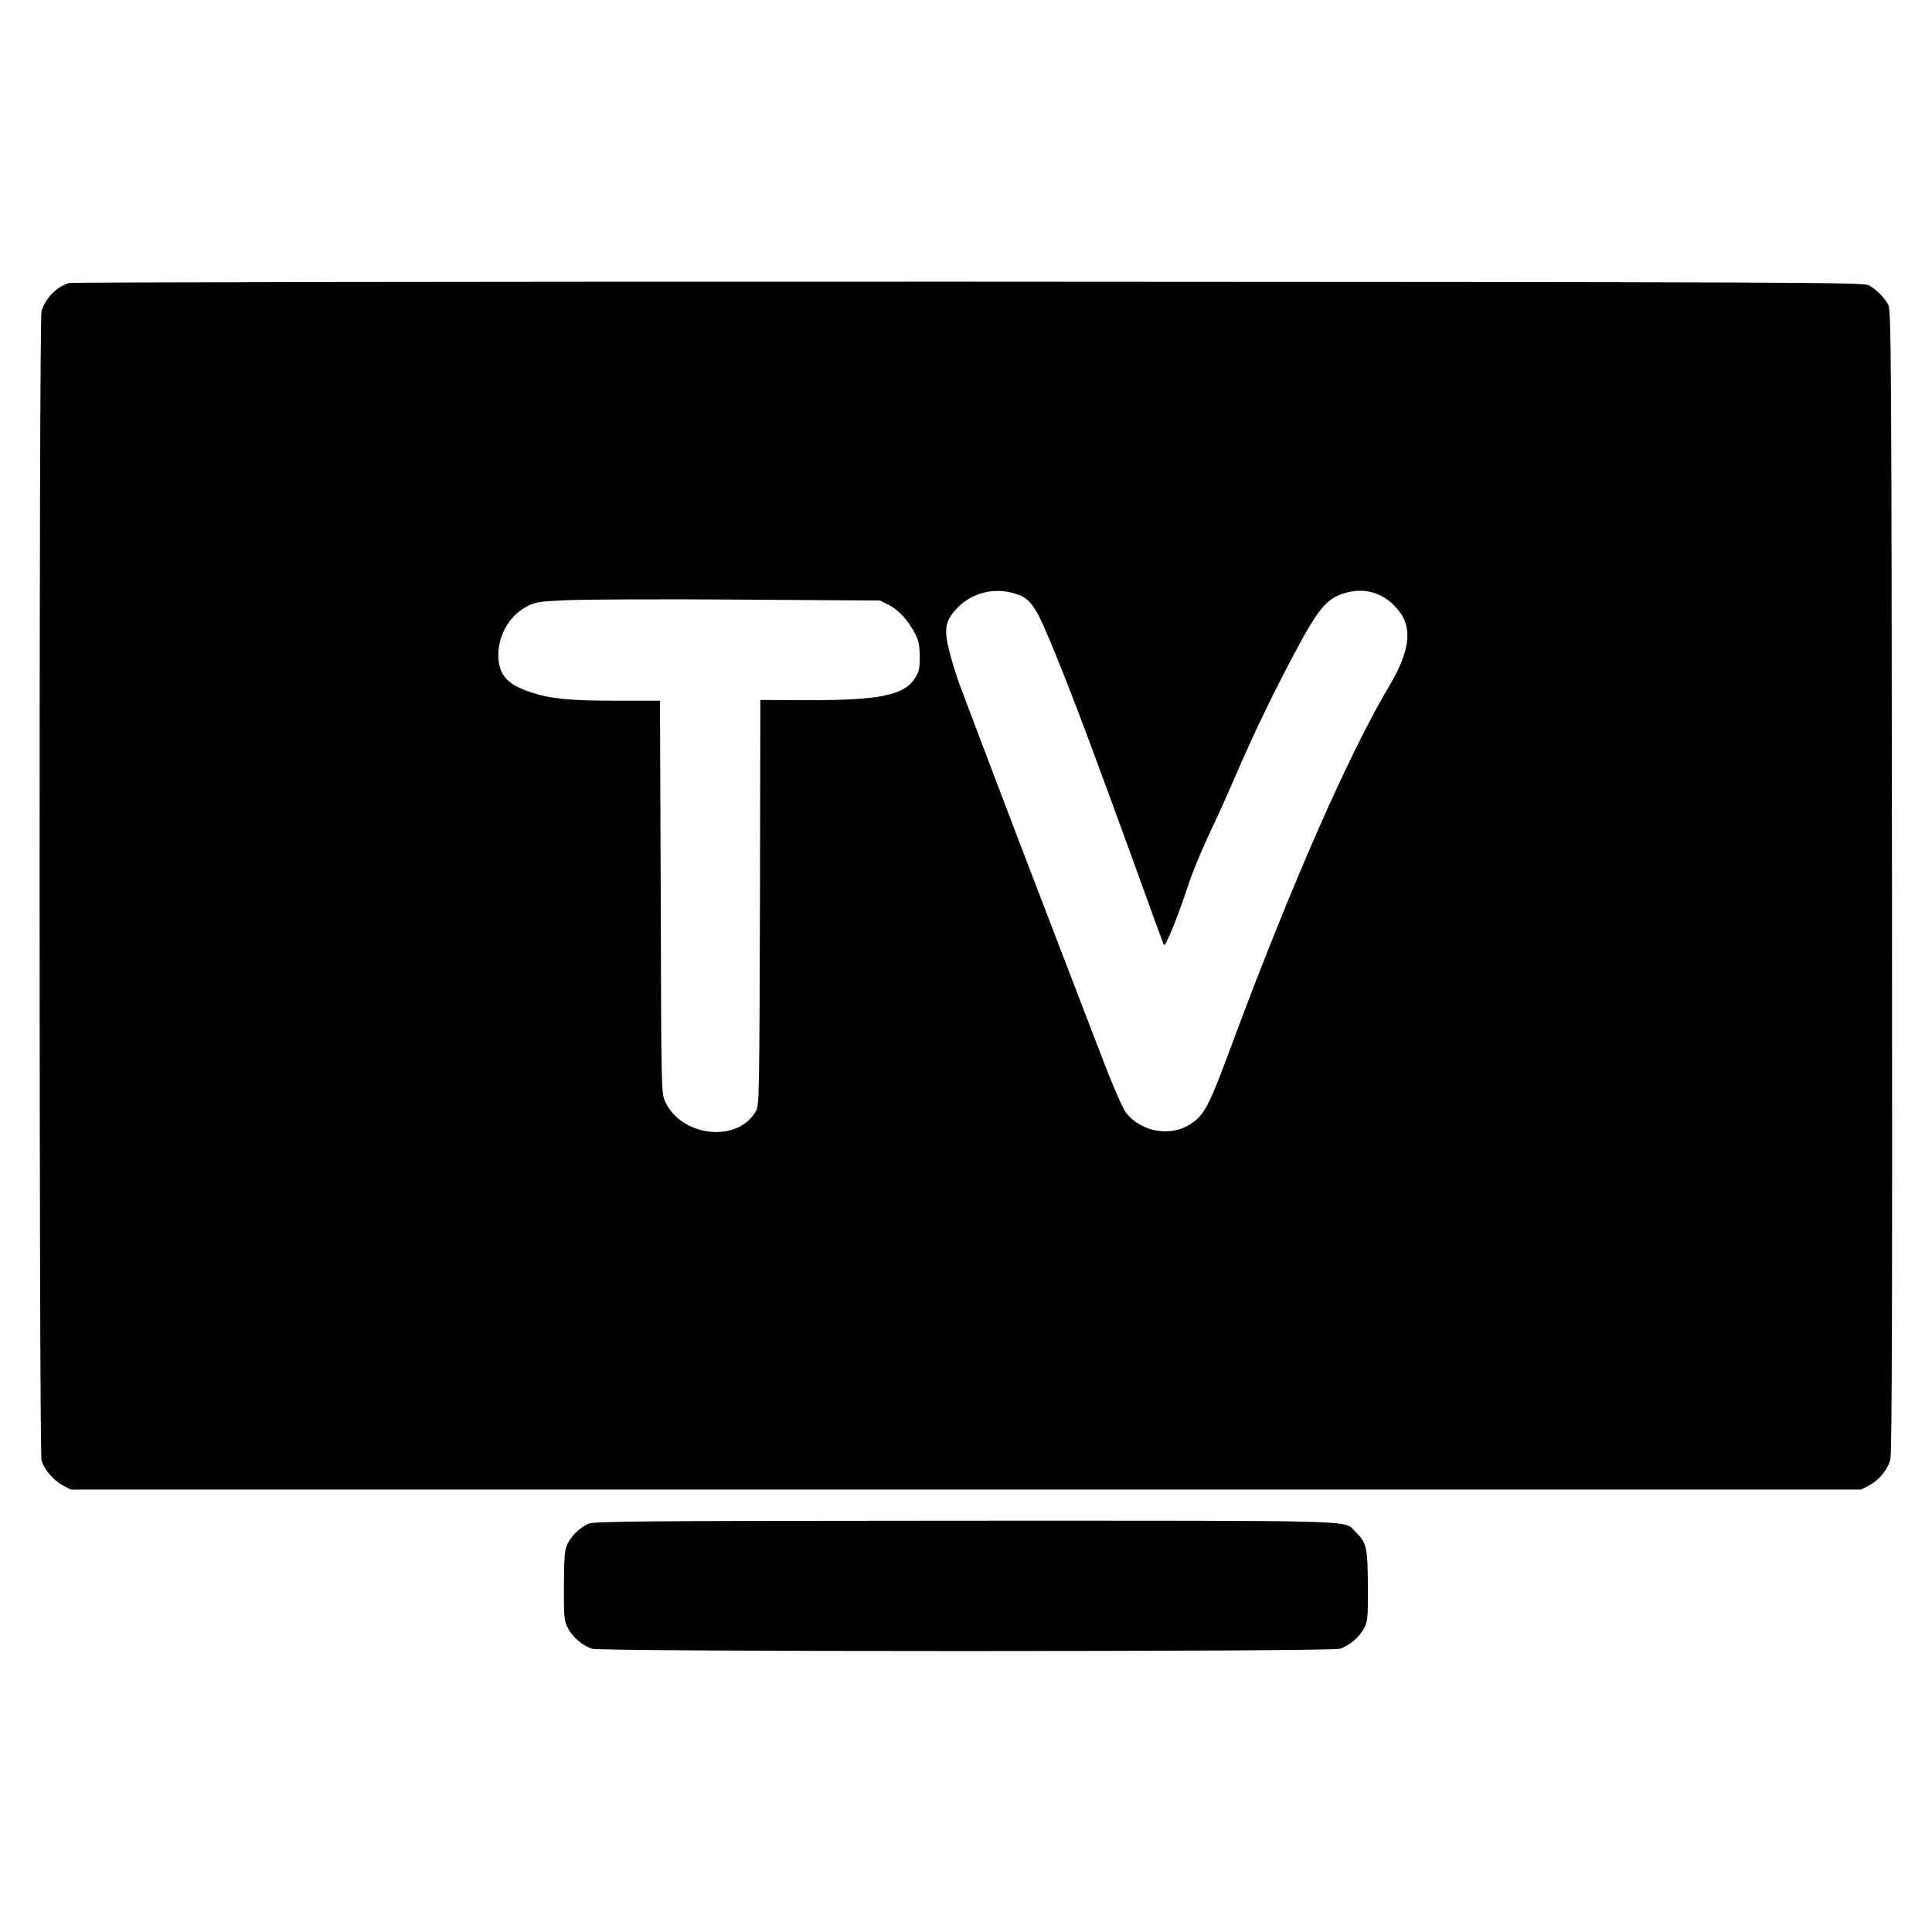 <?xml version="1.0" standalone="no"?>
<!DOCTYPE svg PUBLIC "-//W3C//DTD SVG 20010904//EN"
 "http://www.w3.org/TR/2001/REC-SVG-20010904/DTD/svg10.dtd">
<svg version="1.0" xmlns="http://www.w3.org/2000/svg"
 width="1024pt" height="1024pt" viewBox="0 0 1024 1024"
 preserveAspectRatio="xMidYMid meet">

<g transform="translate(0,1024) scale(0.1,-0.1)"
fill="#000000" stroke="none">
<path d="M366 8740 c-66 -20 -127 -82 -146 -151 -14 -46 -13 -6041 0 -6089 13
-47 63 -106 113 -133 l42 -22 4745 0 4745 0 42 22 c52 28 98 83 112 137 9 30
11 837 9 3066 -3 2794 -4 3027 -20 3055 -21 39 -64 82 -103 103 -28 16 -378
17 -4770 19 -2609 1 -4753 -3 -4769 -7z m5010 -1645 c89 -26 113 -62 220 -326
105 -259 202 -519 420 -1119 80 -223 149 -411 153 -418 8 -14 77 157 131 323
18 55 66 172 107 260 42 88 104 225 138 305 88 205 190 418 291 610 148 282
191 336 290 366 99 30 192 7 263 -65 102 -101 94 -225 -28 -431 -212 -356
-519 -1055 -826 -1880 -128 -345 -149 -387 -224 -437 -104 -70 -261 -44 -342
58 -17 21 -64 129 -115 260 -47 123 -130 339 -184 479 -54 140 -139 363 -190
495 -110 286 -348 913 -395 1040 -18 50 -43 131 -55 180 -28 113 -19 156 43
222 77 80 194 111 303 78z m-662 -63 c53 -29 100 -81 137 -152 18 -35 23 -61
24 -121 0 -65 -4 -81 -27 -116 -58 -89 -193 -115 -570 -114 l-248 1 -2 -1072
c-3 -995 -4 -1075 -20 -1105 -94 -171 -393 -142 -482 47 -21 45 -21 49 -24
1086 l-4 1040 -231 0 c-244 0 -349 10 -454 45 -119 39 -164 86 -171 178 -8
111 52 223 146 274 48 26 62 29 219 36 93 4 503 6 913 3 l745 -5 49 -25z"/>
<path d="M3120 2164 c-45 -19 -87 -59 -111 -105 -16 -32 -19 -62 -20 -221 -1
-169 1 -188 20 -225 25 -50 79 -96 130 -112 55 -16 3907 -16 3962 0 51 16 105
62 130 111 18 36 20 57 19 225 -1 203 -7 228 -67 285 -65 62 88 58 -2065 58
-1731 -1 -1967 -3 -1998 -16z"/>
</g>
</svg>
